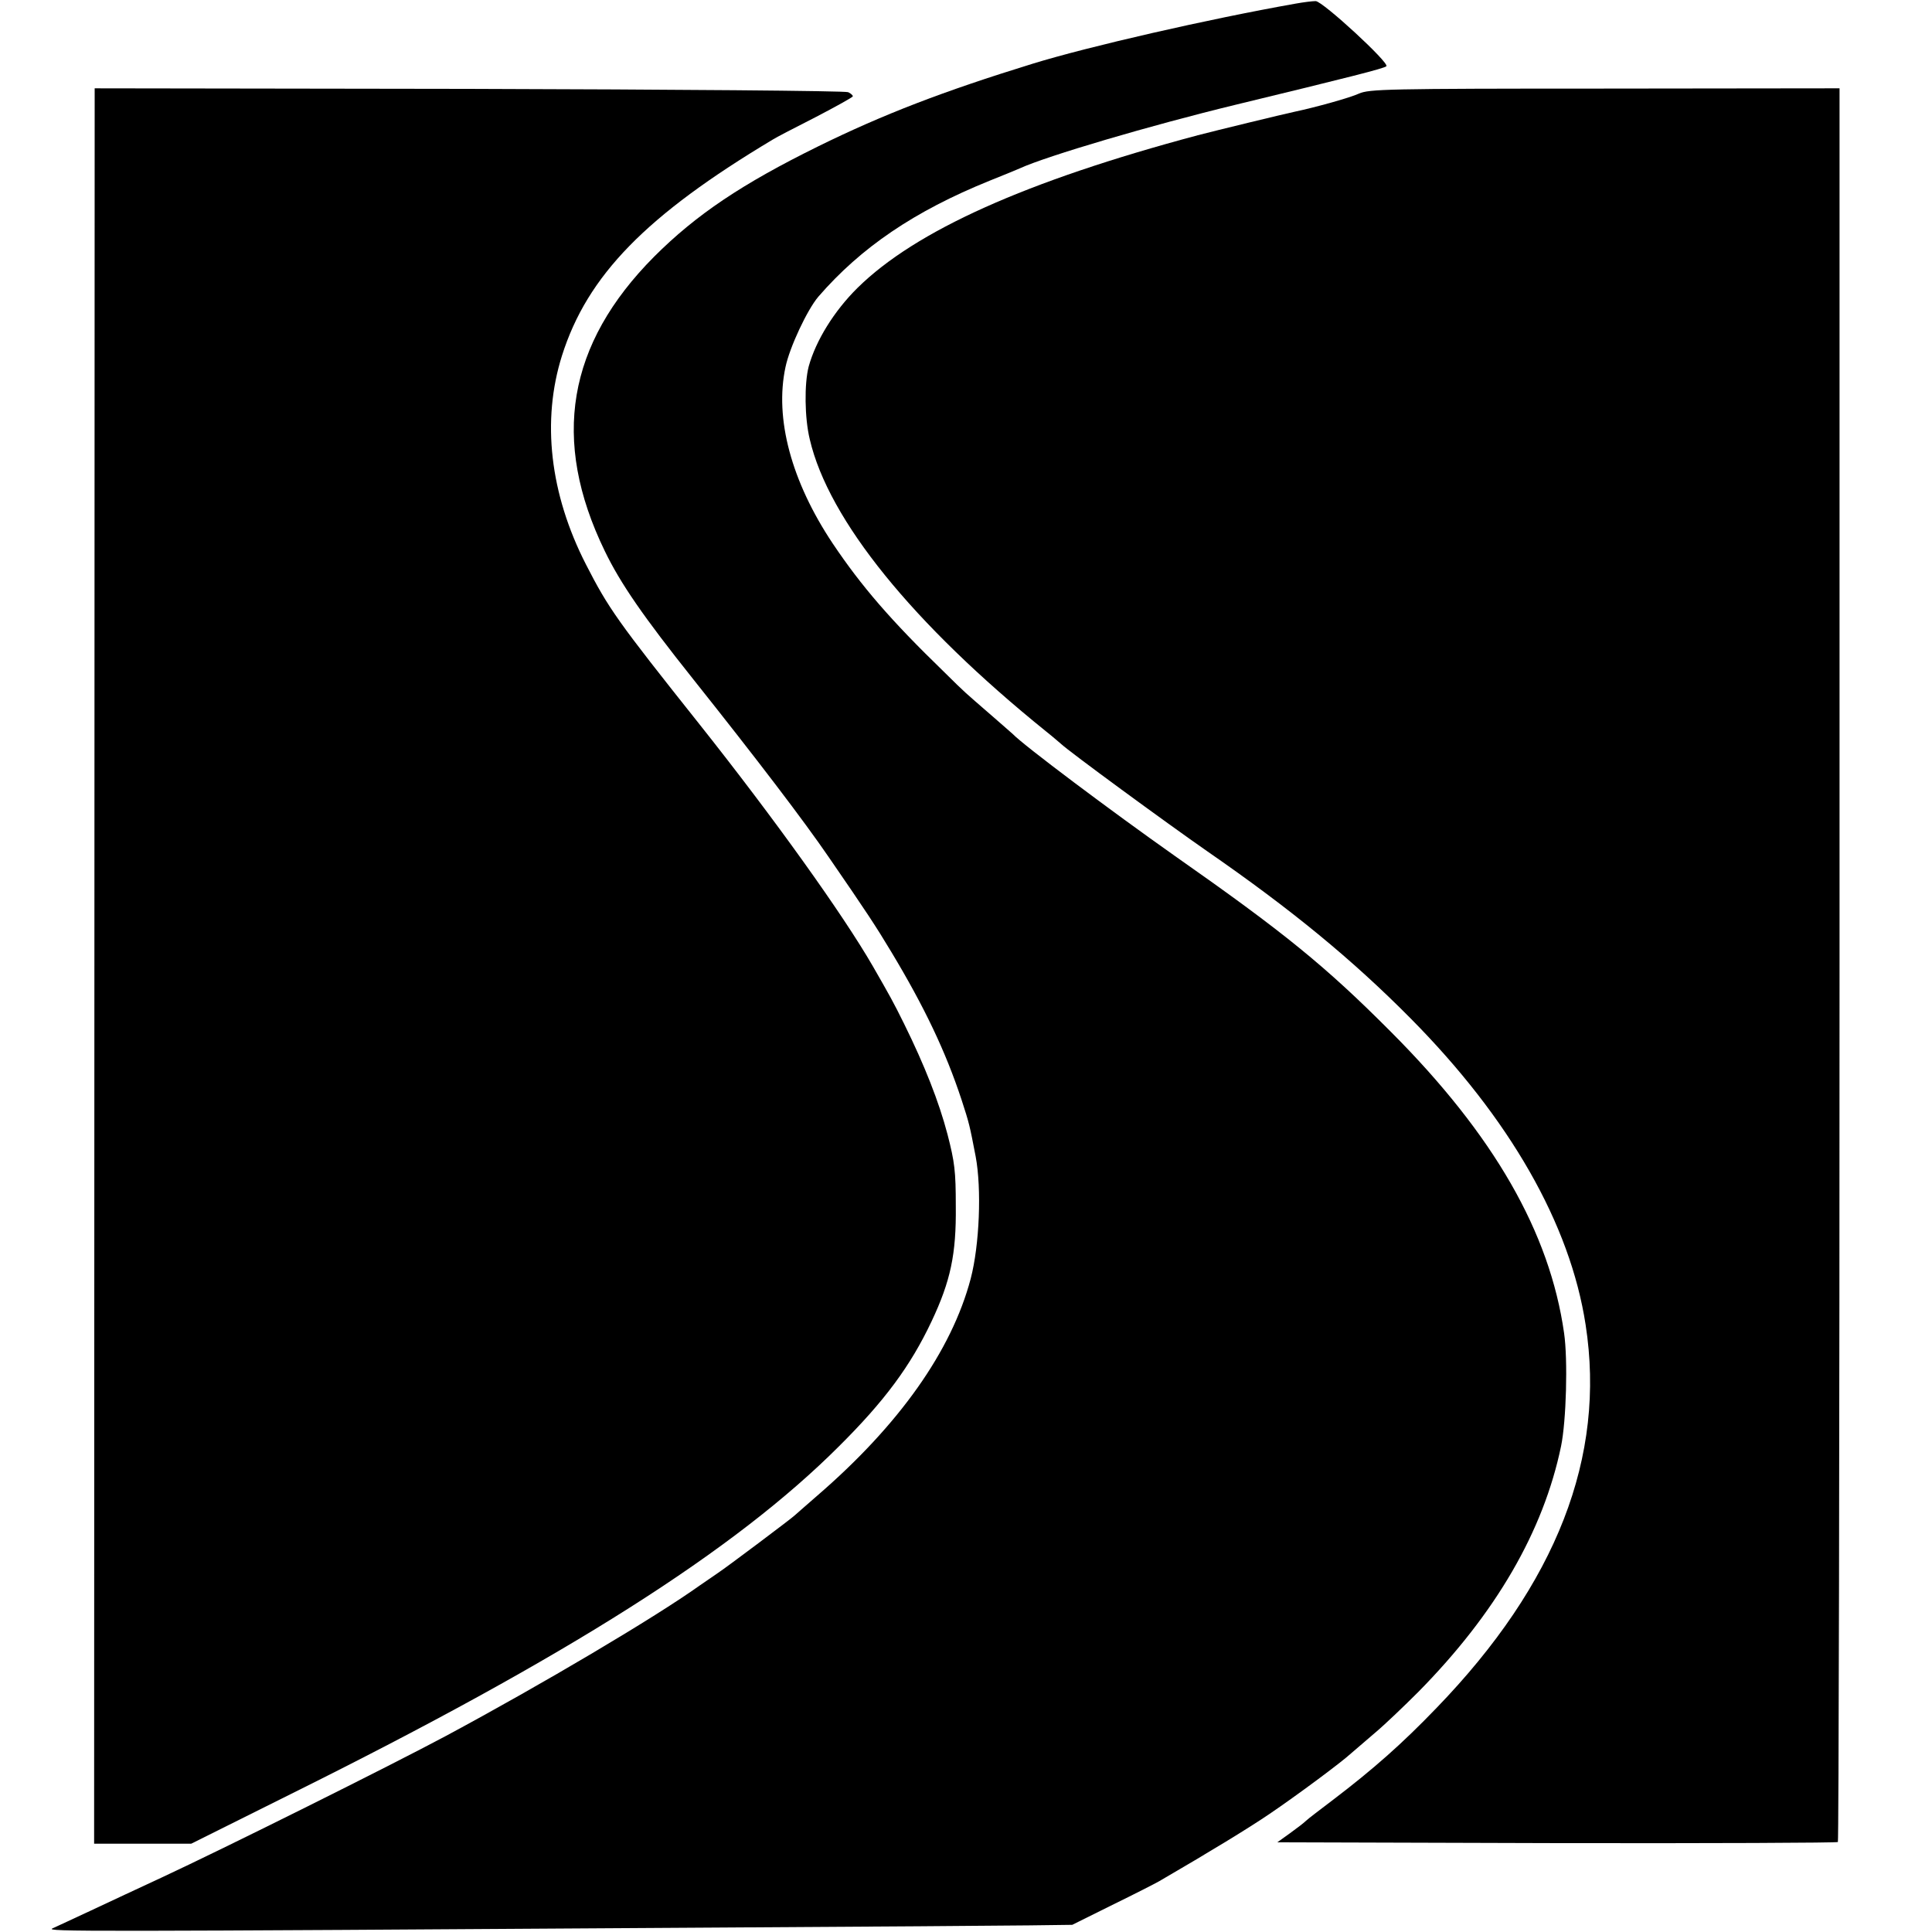 <?xml version="1.0" standalone="no"?>
<!DOCTYPE svg PUBLIC "-//W3C//DTD SVG 20010904//EN"
 "http://www.w3.org/TR/2001/REC-SVG-20010904/DTD/svg10.dtd">
<svg version="1.0" xmlns="http://www.w3.org/2000/svg"
 width="700pt" height="700pt" viewBox="0 0 700 700"
 preserveAspectRatio="xMidYMid meet">
<g transform="translate(0,700) scale(0.1,-0.1)"
fill="#000000" stroke="none">
<path d="M4695 6987 c-317 -56 -753 -156 -954 -218 -324 -100 -540 -183 -776
-299 -276 -136 -442 -247 -595 -400 -315 -317 -374 -664 -179 -1066 57 -118
140 -238 320 -464 234 -294 401 -513 492 -646 137 -199 170 -249 227 -344 119
-198 196 -359 254 -535 28 -86 29 -91 51 -205 22 -117 14 -321 -18 -443 -69
-261 -259 -530 -557 -787 -41 -36 -77 -67 -80 -70 -7 -8 -252 -192 -280 -210
-12 -8 -41 -28 -64 -44 -164 -117 -569 -357 -921 -546 -202 -108 -796 -404
-1030 -513 -77 -36 -192 -89 -255 -119 -63 -29 -126 -59 -140 -65 -26 -12 93
-12 2395 3 545 3 1060 7 1145 8 l155 2 145 72 c80 39 156 78 170 86 184 107
322 191 400 244 96 65 258 185 295 219 12 10 50 43 85 73 36 30 107 98 159
150 281 285 453 582 517 890 19 92 25 313 11 410 -52 365 -254 717 -627 1091
-238 239 -387 360 -785 639 -227 160 -547 400 -585 440 -3 3 -39 34 -80 70
-99 86 -88 75 -171 157 -191 185 -298 309 -402 464 -150 225 -211 453 -171
639 15 72 79 208 119 255 154 178 348 310 620 420 50 20 99 40 110 45 98 45
475 156 780 230 417 101 540 132 548 140 13 11 -230 235 -256 236 -12 0 -44
-4 -72 -9z"/>
<path d="M342 3500 l-1 -3180 176 0 176 0 361 180 c1003 498 1609 883 1986
1260 165 164 259 291 335 452 69 146 90 244 88 418 0 127 -4 159 -30 260 -31
118 -83 250 -157 400 -40 81 -52 102 -114 210 -108 187 -357 535 -627 875
-299 376 -330 420 -412 580 -131 256 -161 521 -87 756 92 291 305 509 765 784
9 6 78 42 153 80 75 39 136 73 136 76 0 4 -8 11 -17 15 -10 5 -628 10 -1374
12 l-1356 2 -1 -3180z"/>
<path d="M4924 6661 c-32 -15 -158 -50 -234 -66 -42 -9 -285 -68 -350 -85
-622 -166 -1023 -346 -1233 -553 -85 -84 -151 -191 -177 -285 -16 -62 -15
-186 4 -264 68 -292 374 -669 856 -1058 24 -19 48 -40 54 -45 28 -27 380 -285
531 -390 302 -209 523 -390 735 -604 360 -363 579 -746 635 -1111 74 -478
-105 -938 -540 -1388 -124 -129 -228 -221 -375 -333 -46 -35 -91 -69 -98 -76
-7 -7 -33 -27 -58 -45 l-46 -33 1012 -3 c558 -1 1016 1 1019 4 3 3 6 1434 6
3180 l0 3174 -850 -1 c-797 0 -853 -2 -891 -18z"/>
</g>
</svg>
